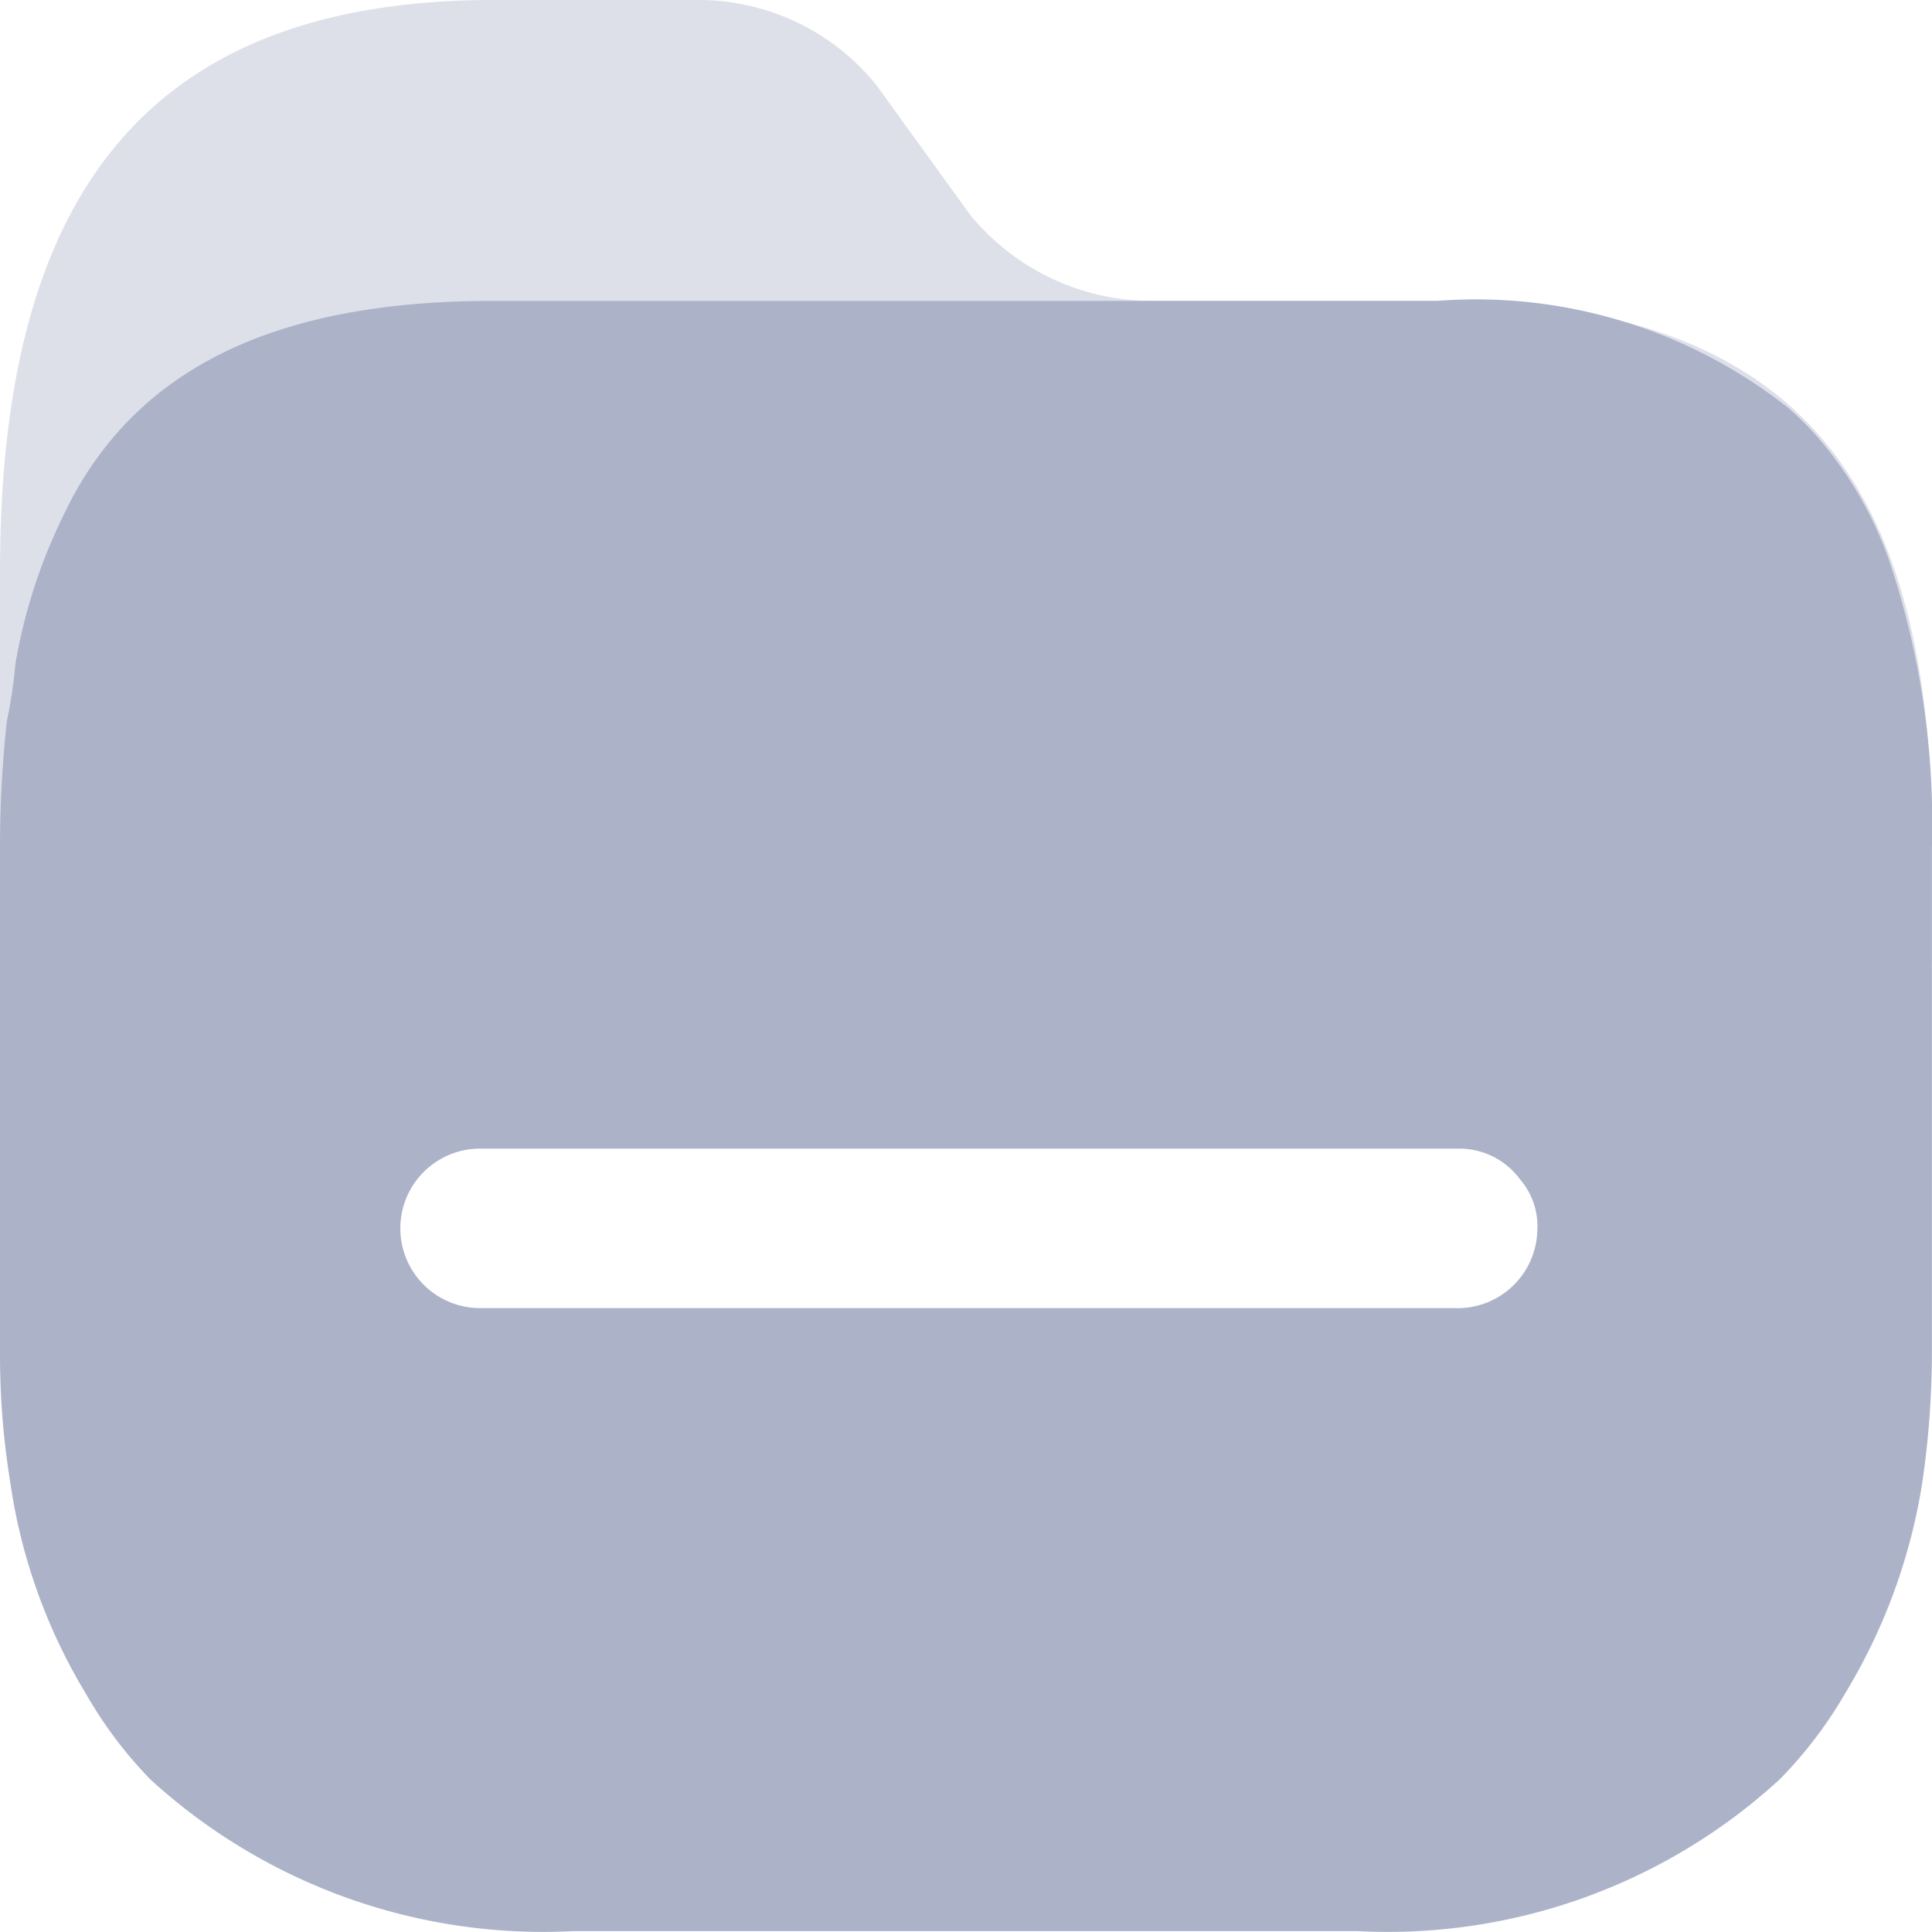 <svg xmlns="http://www.w3.org/2000/svg" width="20.001" height="20" viewBox="0 0 20.001 20">
  <g id="folder" transform="translate(0 0)">
    <path id="Path_117013" data-name="Path 117013" d="M14.884,3.115H11.941a2.429,2.429,0,0,1-1.894-.887L9.078.888A2.367,2.367,0,0,0,7.193,0H5.113C1.378,0,0,2.192,0,5.919V9.947c0,.443,20,.442,20,0V8.776C20.015,5.049,18.672,3.115,14.884,3.115Z" transform="translate(0 0)" fill="#acb3c9" opacity="0.4"/>
    <path id="Path_117014" data-name="Path 117014" d="M14.875,3.115a5.218,5.218,0,0,1,3.628,1.1,2.868,2.868,0,0,1,.329.328,3.954,3.954,0,0,1,.729,1.269A8.546,8.546,0,0,1,20,8.776h0v5.253a9.347,9.347,0,0,1-.1,1.322,5.991,5.991,0,0,1-.8,2.183,4.433,4.433,0,0,1-.676.887,6,6,0,0,1-4.366,1.571H5.931a6.026,6.026,0,0,1-4.375-1.571,4.434,4.434,0,0,1-.667-.887,5.831,5.831,0,0,1-.782-2.183A8.224,8.224,0,0,1,0,14.029H0V8.776A12.114,12.114,0,0,1,.071,7.463,4.809,4.809,0,0,0,.16,6.868,5.635,5.635,0,0,1,.649,5.351c.694-1.482,2.116-2.236,4.446-2.236h9.781Zm.24,8.776H4.97a.825.825,0,1,0,0,1.651H15.053a.826.826,0,0,0,.862-.8.744.744,0,0,0-.178-.532.783.783,0,0,0-.622-.319Z" transform="translate(0 0)" fill="#acb3c9"/>
  </g>
</svg>
